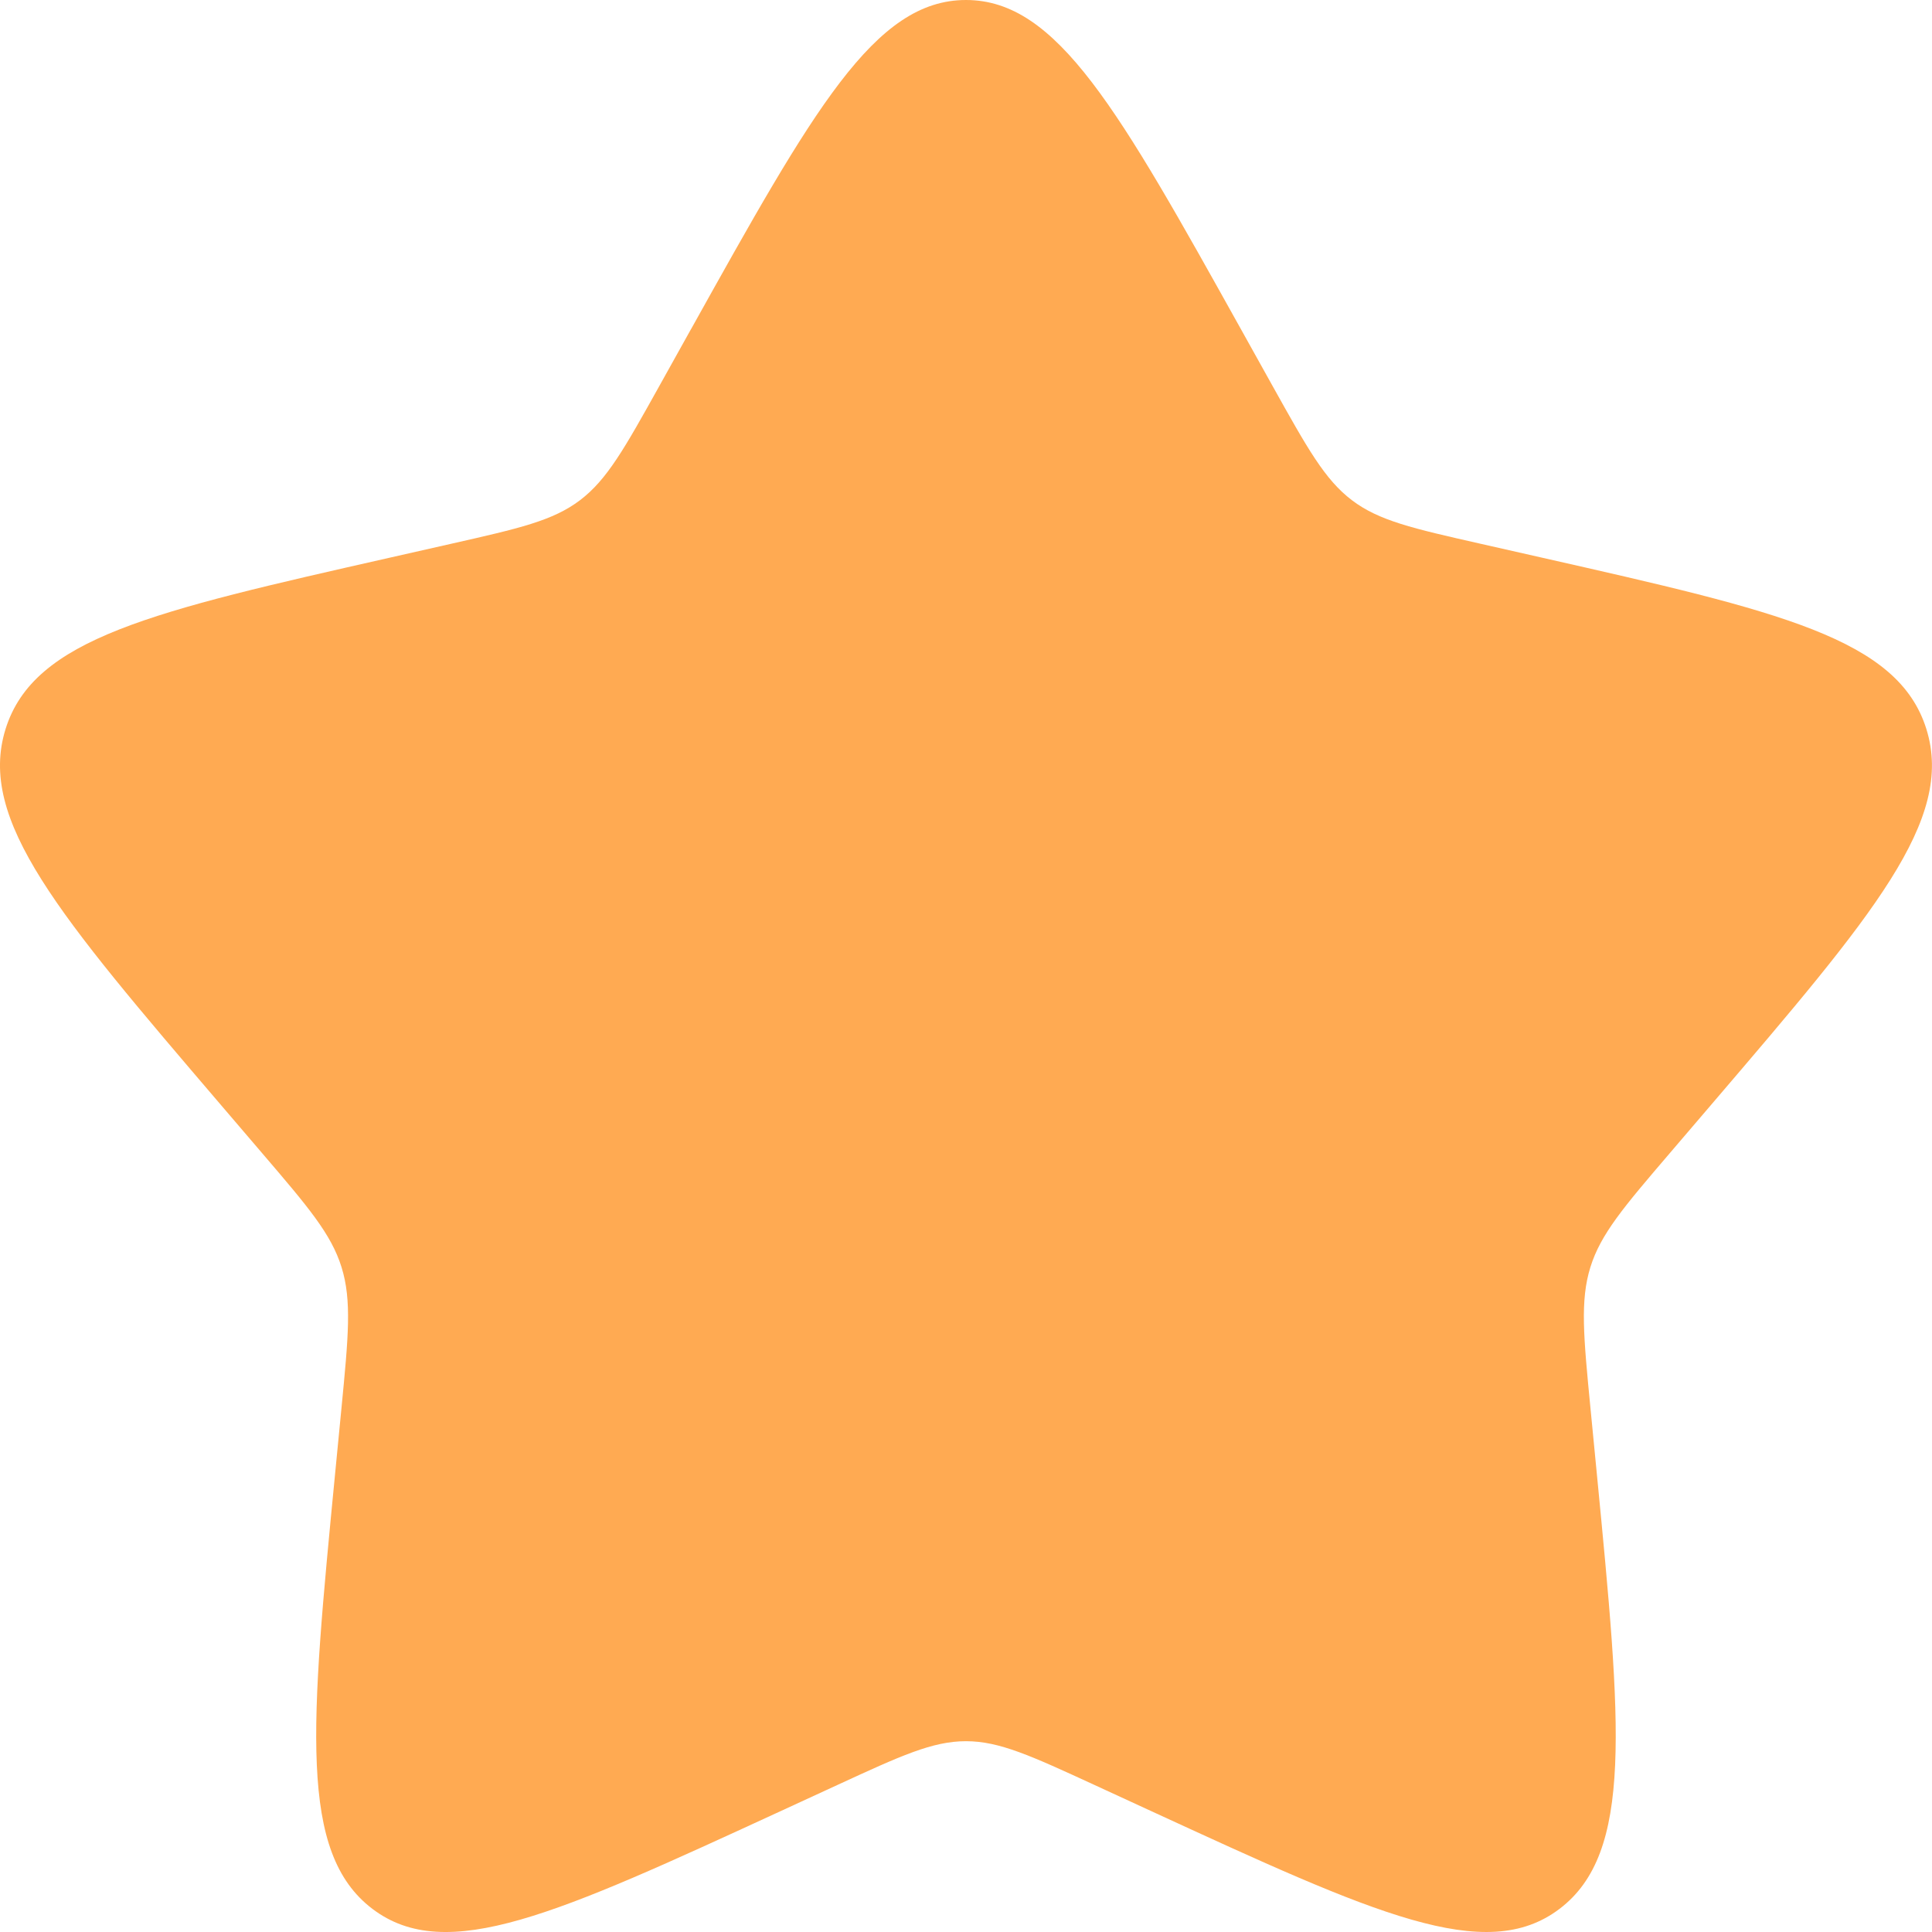 <?xml version="1.0" encoding="UTF-8"?> <svg xmlns="http://www.w3.org/2000/svg" id="Layer_2" data-name="Layer 2" viewBox="0 0 666.67 666.67"><defs><style> .cls-1 { fill: #ffaa52; } </style></defs><g id="Layer_1-2" data-name="Layer 1"><path class="cls-1" d="M238.44,113.61C280.66,37.87,301.77,0,333.33,0s52.67,37.87,94.89,113.61l10.92,19.6c12,21.52,18,32.29,27.35,39.39,9.35,7.1,21,9.74,44.3,15.01l21.21,4.8c81.99,18.55,122.98,27.83,132.74,59.19,9.75,31.36-18.19,64.05-74.09,129.41l-14.46,16.91c-15.88,18.57-23.83,27.86-27.4,39.35-3.57,11.49-2.37,23.88,.03,48.66l2.19,22.56c8.45,87.21,12.68,130.81-12.86,150.19-25.54,19.38-63.92,1.71-140.69-33.63l-19.86-9.15c-21.81-10.04-32.72-15.07-44.28-15.07s-22.47,5.02-44.28,15.07l-19.86,9.15c-76.77,35.34-115.15,53.02-140.68,33.63-25.53-19.38-21.31-62.99-12.86-150.19l2.19-22.56c2.4-24.78,3.6-37.17,.03-48.66-3.57-11.49-11.51-20.78-27.4-39.35l-14.46-16.91C20.11,315.64-7.84,282.95,1.91,251.59c9.75-31.36,50.75-40.64,132.74-59.19l21.21-4.8c23.3-5.27,34.95-7.91,44.3-15.01,9.35-7.1,15.35-17.86,27.35-39.39l10.92-19.6Z"></path></g></svg> 